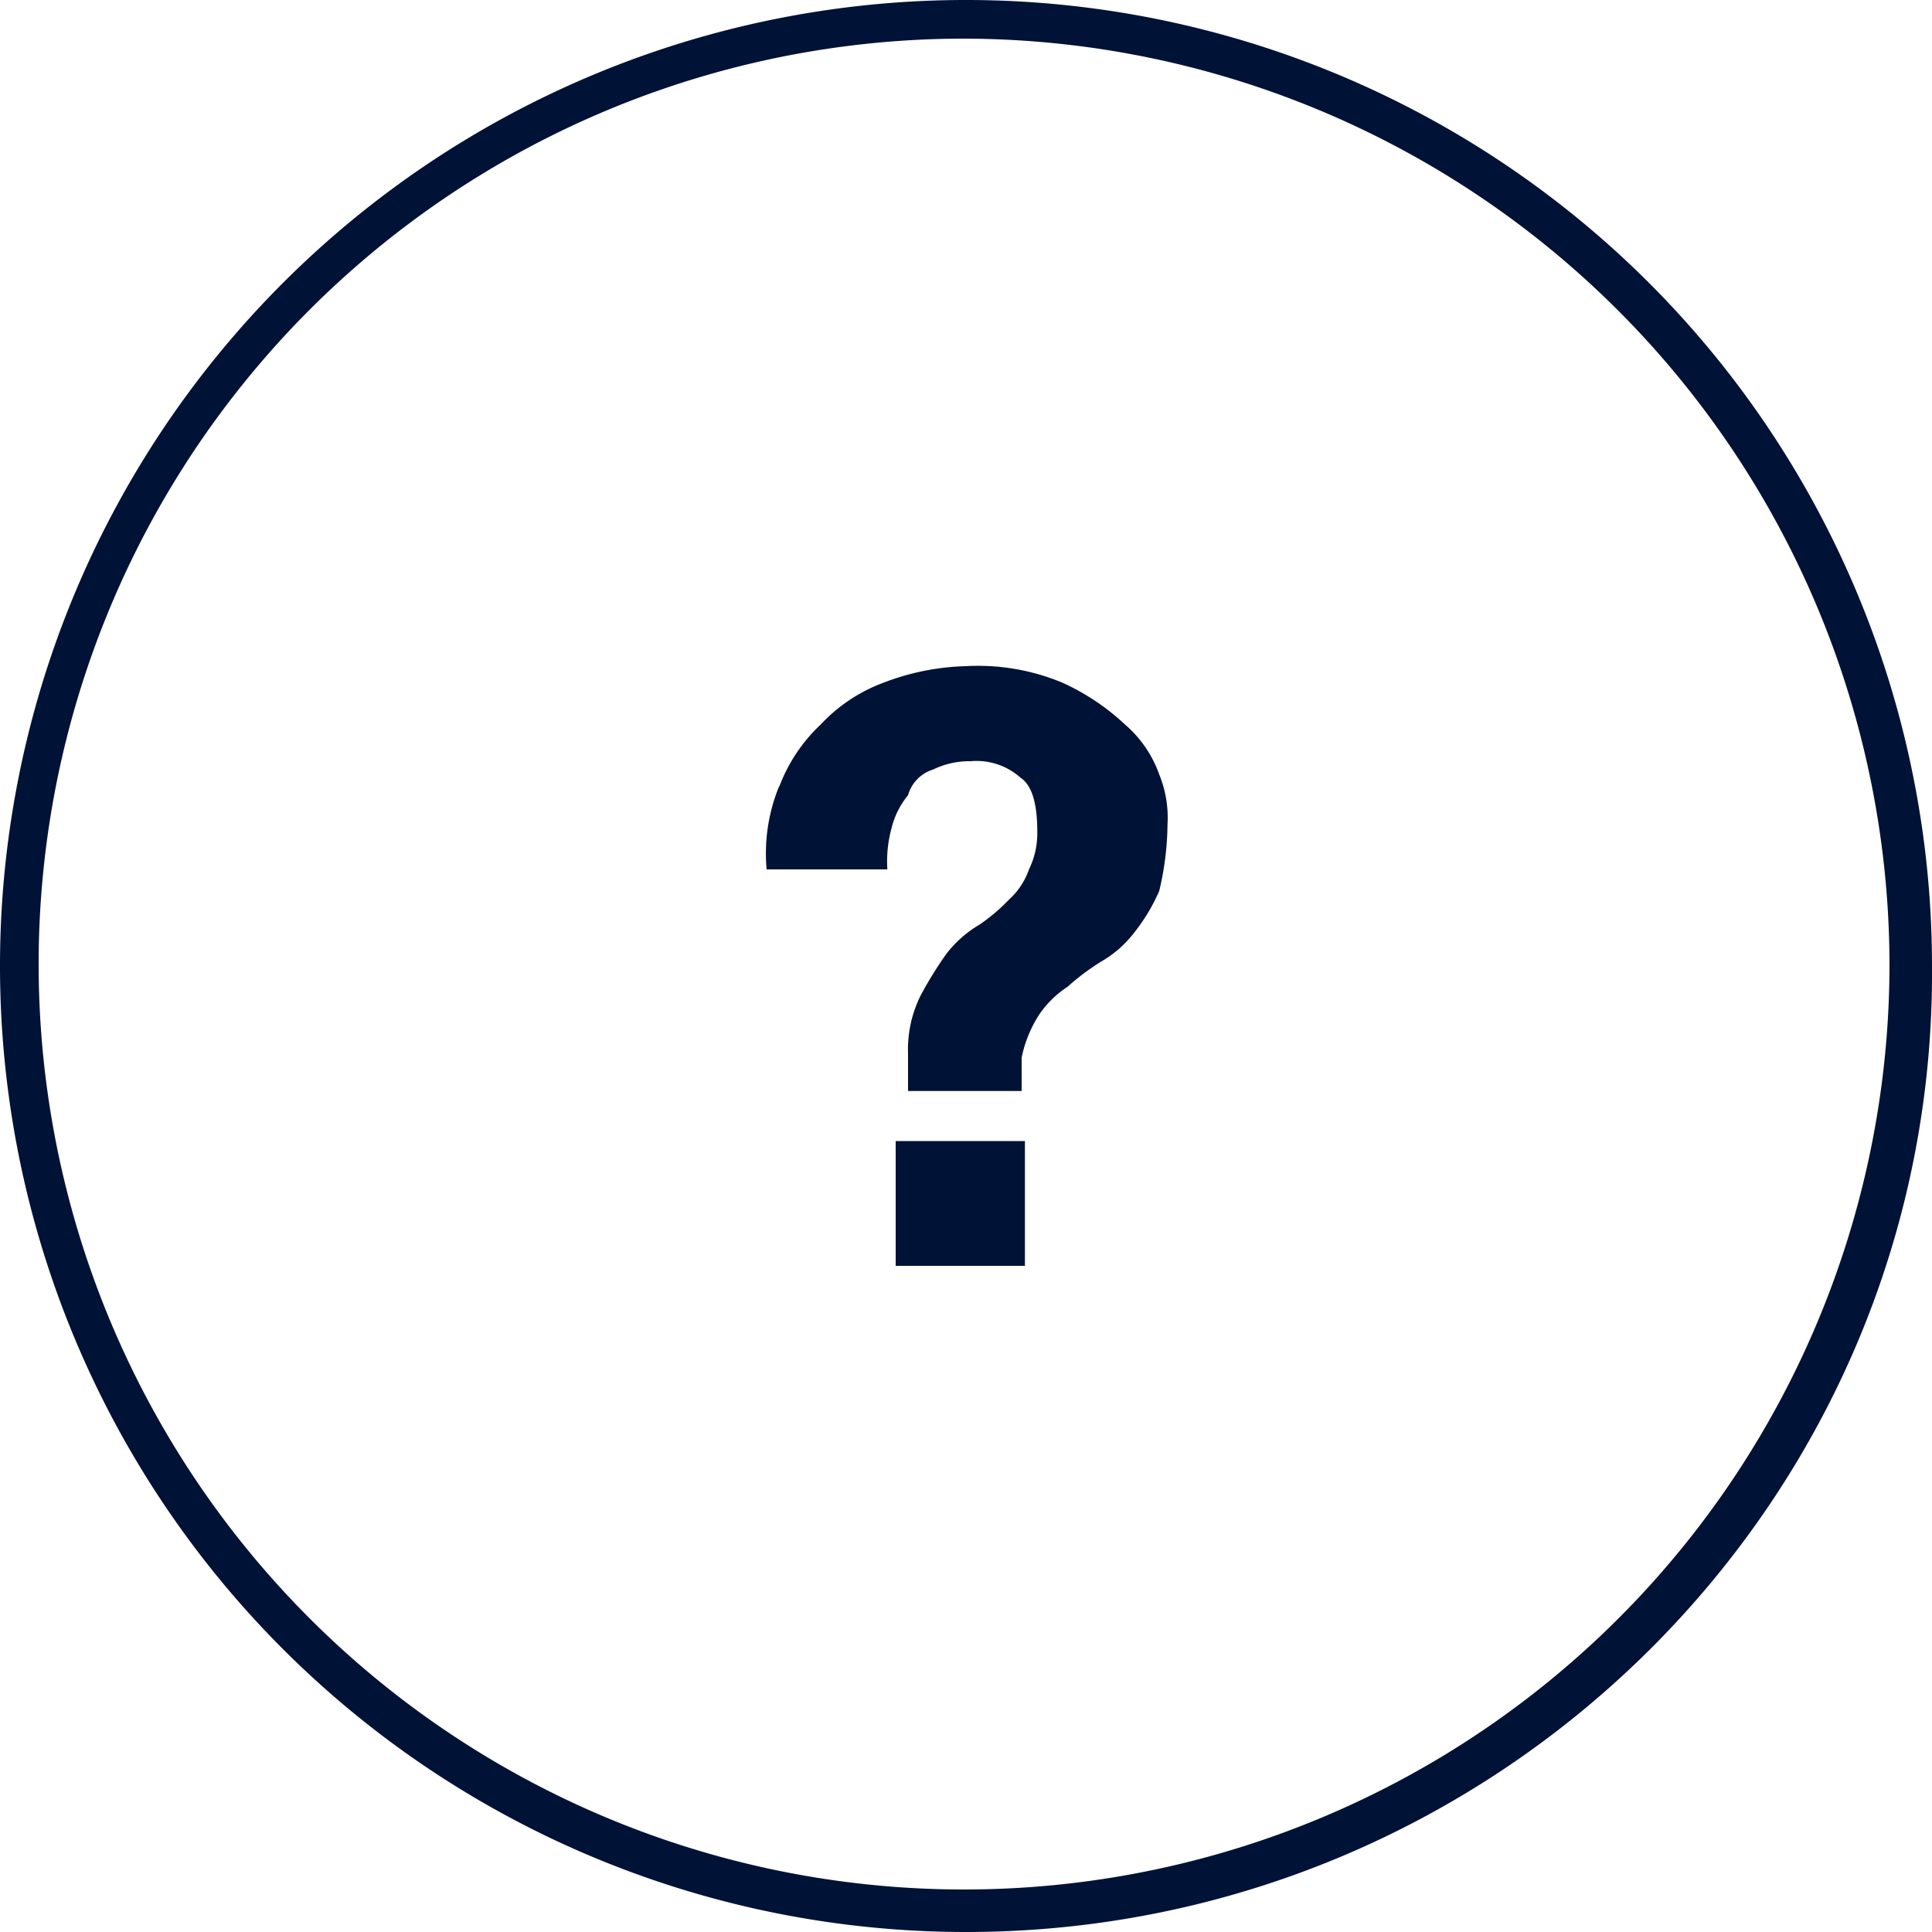 <svg id="Layer_1" data-name="Layer 1" xmlns="http://www.w3.org/2000/svg" viewBox="0 0 100 100"><defs><style>.cls-1{fill:#001236;}</style></defs><title>Support Blue</title><path class="cls-1" d="M50,100a50,50,0,1,1,50-50C100.2,77.6,77.6,100,50,100ZM50,2A47.9,47.9,0,1,0,97.8,50,48,48,0,0,0,50,2Z"/><path class="cls-1" d="M40.33,40.73a8.52,8.52,0,0,1,2.15-3.23,8.47,8.47,0,0,1,3.24-2.16A12.73,12.73,0,0,1,50,34.48a11.34,11.34,0,0,1,5,.86,12,12,0,0,1,3.23,2.16A6.11,6.11,0,0,1,60,40.08a5.93,5.93,0,0,1,.43,2.59A15.34,15.34,0,0,1,60,46.12a9.71,9.71,0,0,1-1.3,2.16,5.79,5.79,0,0,1-1.72,1.5,12.54,12.54,0,0,0-1.73,1.3,5.17,5.17,0,0,0-1.51,1.51,6.5,6.5,0,0,0-.86,2.15v1.73H47V54.53a6.26,6.26,0,0,1,.65-3A19.56,19.56,0,0,1,49,49.35a6,6,0,0,1,1.73-1.51,10.11,10.11,0,0,0,1.51-1.29A3.78,3.78,0,0,0,53.26,45a4.25,4.25,0,0,0,.43-1.94c0-1.29-.21-2.37-.86-2.8a3.42,3.42,0,0,0-2.59-.86,4.28,4.28,0,0,0-1.94.43A1.94,1.94,0,0,0,47,41.16a4.27,4.27,0,0,0-.86,1.73A6.47,6.47,0,0,0,45.93,45H39.68a9.19,9.19,0,0,1,.65-4.31M53.05,65.52H46.36V59.06h6.69Z"/></svg>